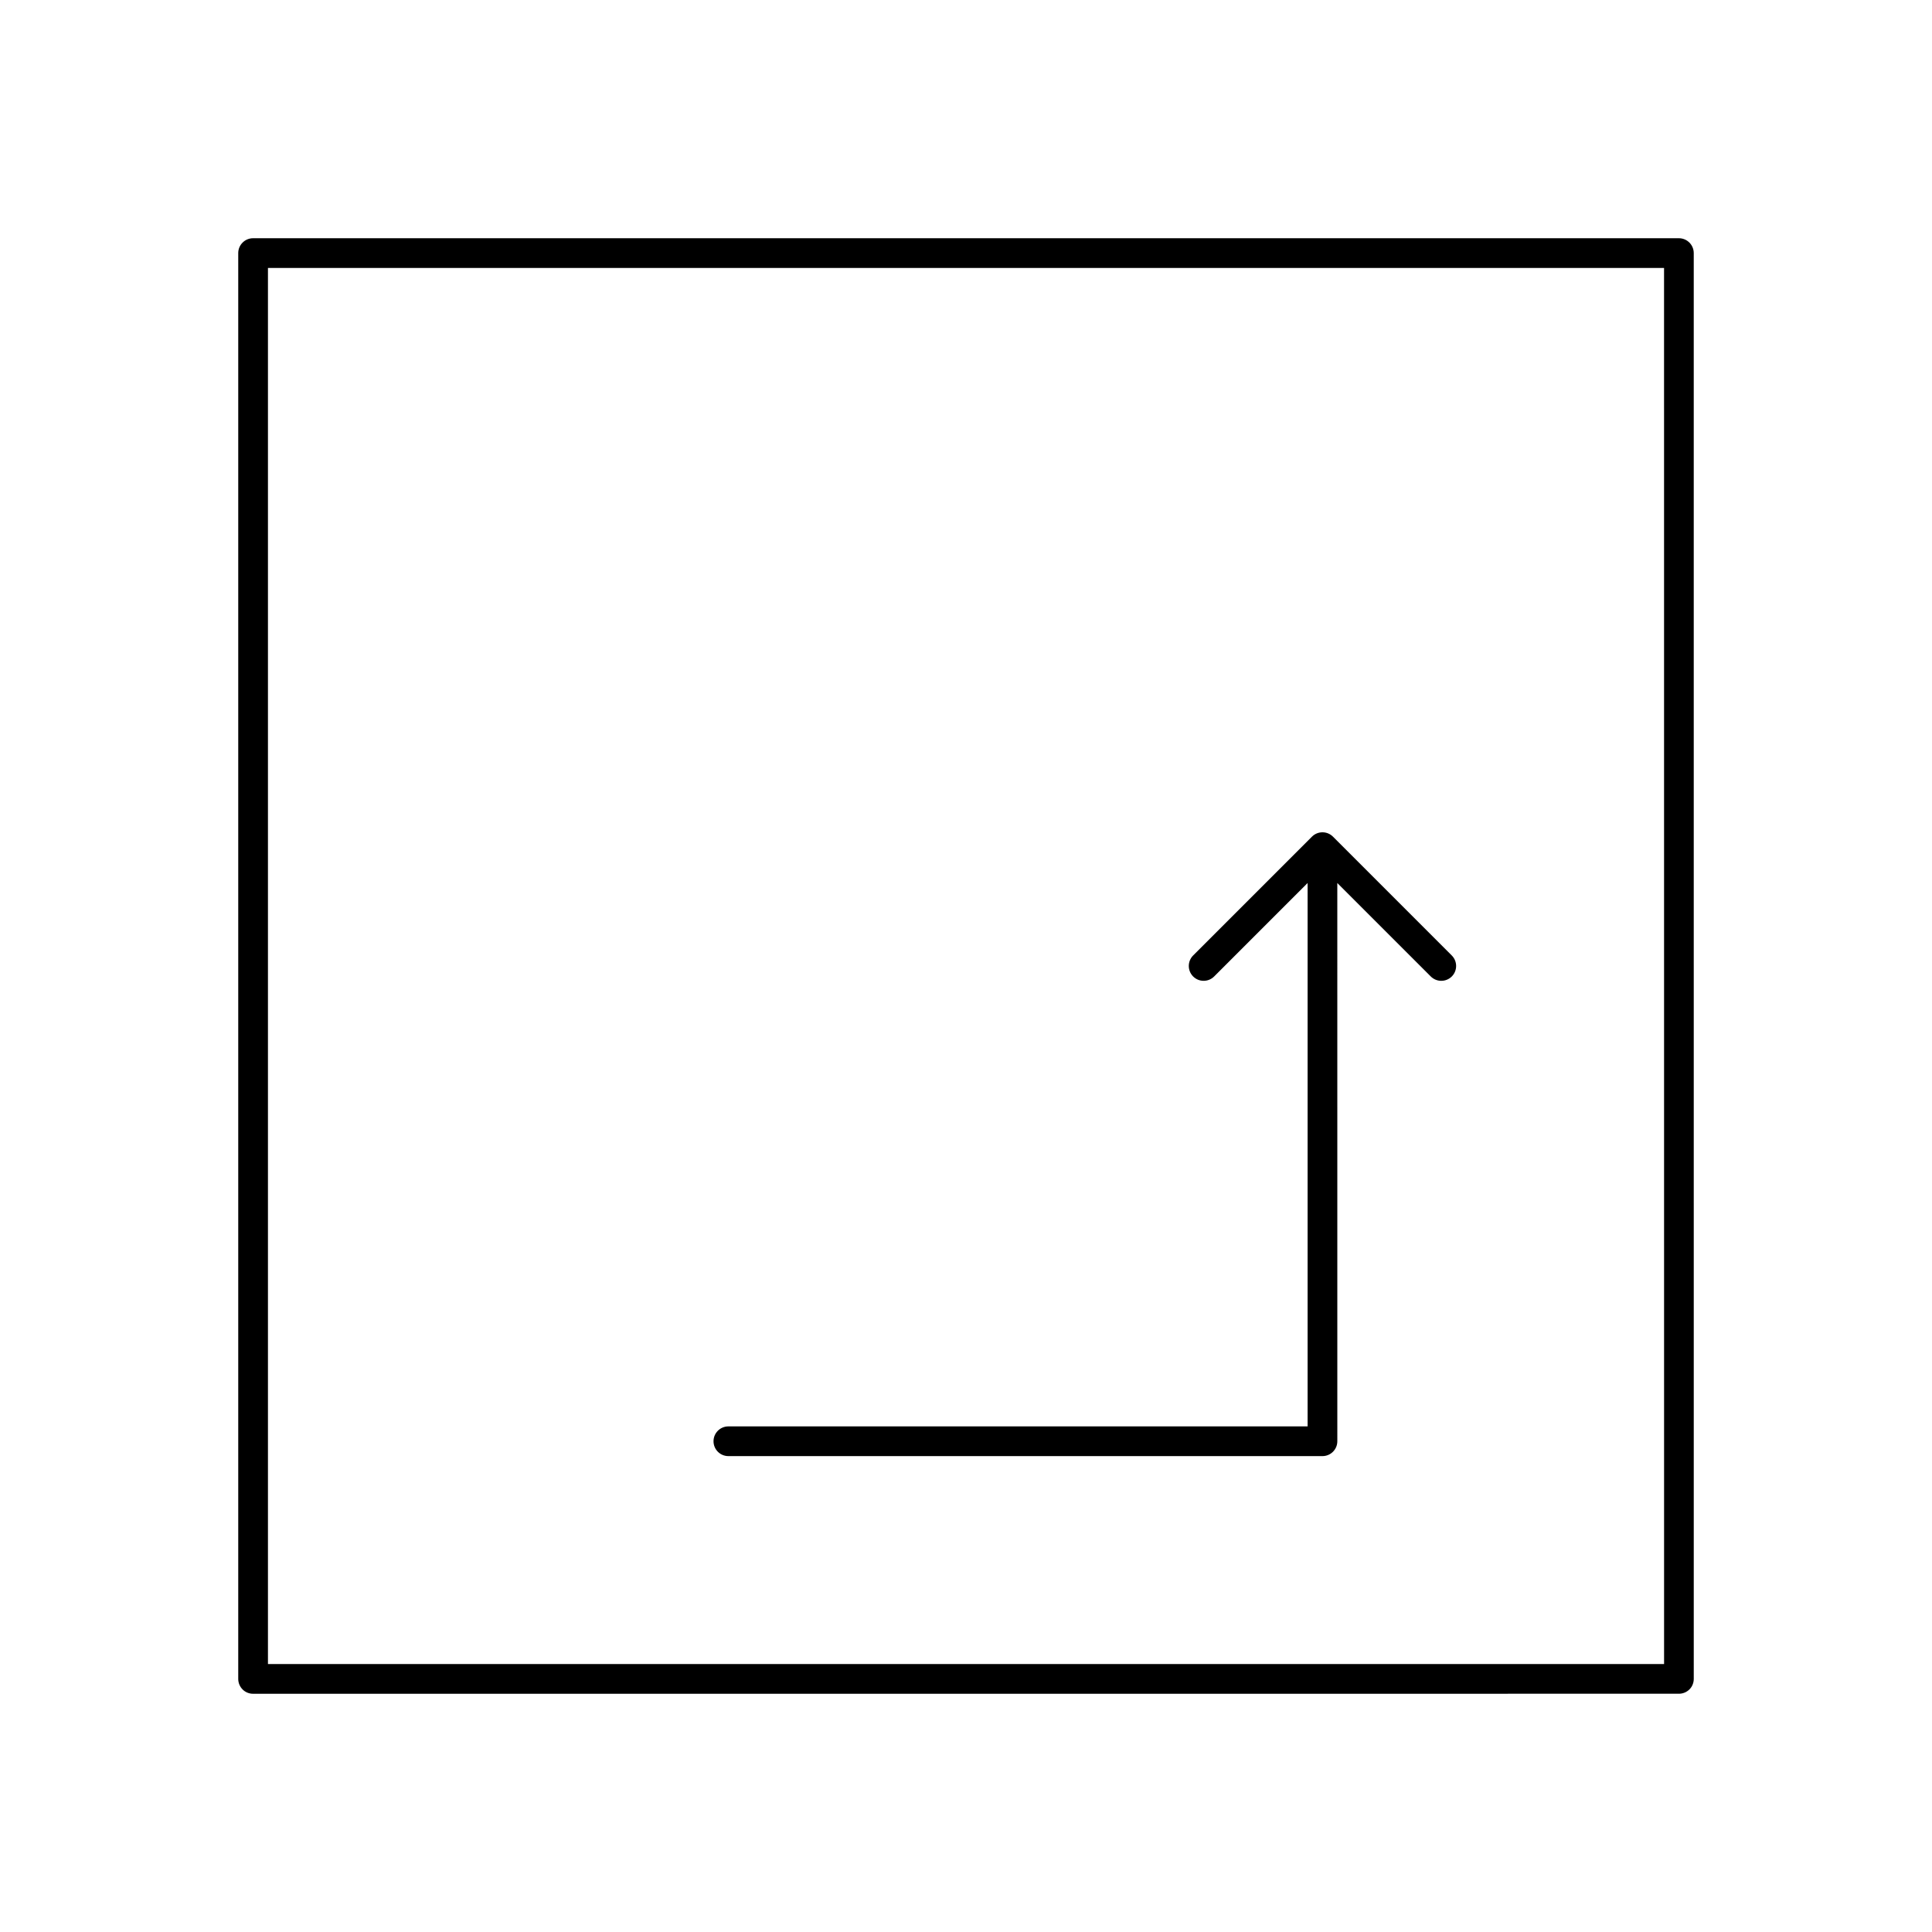 <?xml version="1.0" encoding="UTF-8"?>
<!-- Uploaded to: ICON Repo, www.iconrepo.com, Generator: ICON Repo Mixer Tools -->
<svg fill="#000000" width="800px" height="800px" version="1.1" viewBox="144 144 512 512" xmlns="http://www.w3.org/2000/svg">
 <g>
  <path d="m592.86 211.07c0-2.172-1.762-3.938-3.938-3.938h-377.85c-2.172 0-3.938 1.766-3.938 3.938v377.86c0 1.047 0.418 2.047 1.148 2.785 0.734 0.742 1.742 1.152 2.789 1.152l377.86-0.008c1.047 0 2.047-0.418 2.785-1.148 0.738-0.73 1.148-1.738 1.148-2.785zm-377.85 373.92v-369.98h369.98l0.008 369.98z"/>
  <path d="m497.25 365.72c-1.535-1.535-4.031-1.535-5.566 0l-31.488 31.488c-1.535 1.535-1.535 4.031 0 5.566 1.535 1.535 4.031 1.535 5.566 0l24.766-24.766v144h-153.5c-2.172 0-3.938 1.762-3.938 3.938 0 2.172 1.762 3.938 3.938 3.938h157.44c2.172 0 3.938-1.762 3.938-3.938l-0.004-147.94 24.766 24.766c0.773 0.77 1.777 1.156 2.785 1.156 1.008 0 2.016-0.387 2.785-1.148 1.535-1.535 1.535-4.031 0-5.566z"/>
 </g>
</svg>